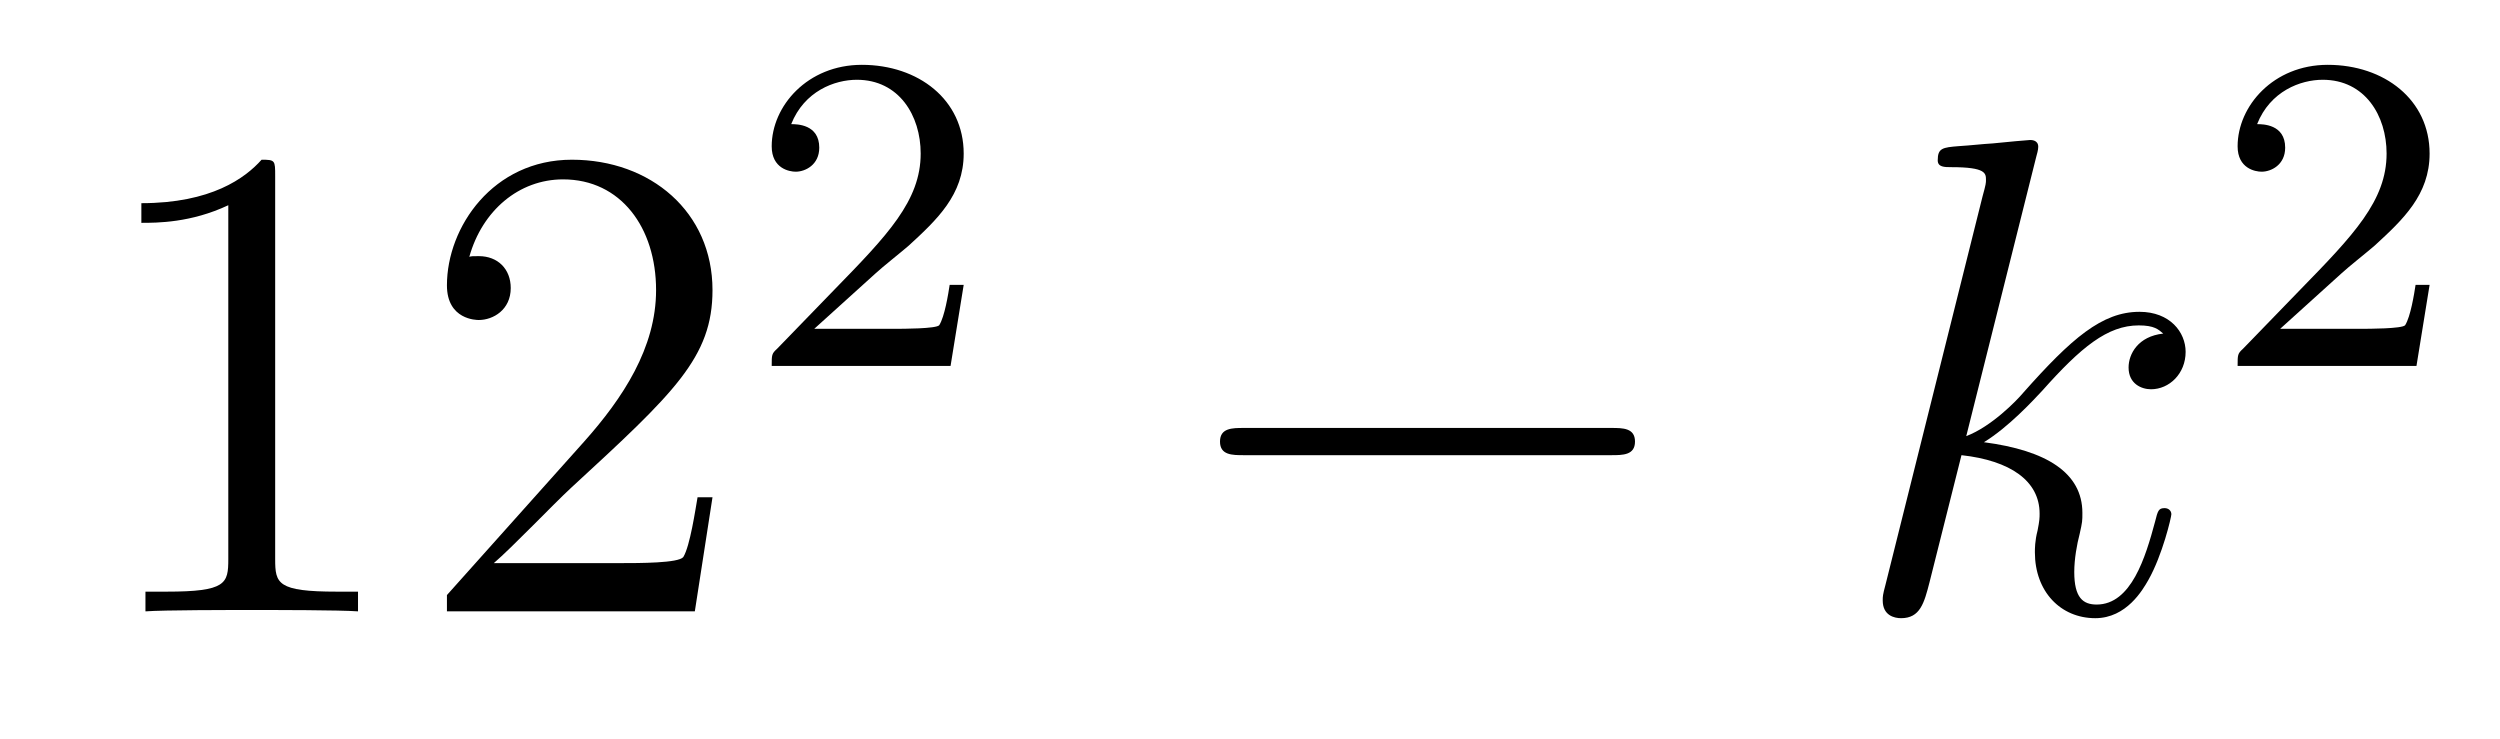 <?xml version='1.0'?>
<!-- This file was generated by dvisvgm 1.14.1 -->
<svg height='13pt' version='1.1' viewBox='0 -13 44 13' width='44pt' xmlns='http://www.w3.org/2000/svg' xmlns:xlink='http://www.w3.org/1999/xlink'>
<g id='page1'>
<g transform='matrix(1 0 0 1 -127 652)'>
<path d='M131.843 -661.902C131.843 -662.178 131.843 -662.189 131.604 -662.189C131.317 -661.867 130.719 -661.424 129.488 -661.424V-661.078C129.763 -661.078 130.36 -661.078 131.018 -661.388V-655.16C131.018 -654.73 130.982 -654.587 129.93 -654.587H129.56V-654.24C129.882 -654.264 131.042 -654.264 131.436 -654.264C131.831 -654.264 132.978 -654.264 133.301 -654.24V-654.587H132.931C131.879 -654.587 131.843 -654.73 131.843 -655.16V-661.902ZM139.54 -656.248H139.277C139.241 -656.045 139.145 -655.387 139.026 -655.196C138.942 -655.089 138.261 -655.089 137.902 -655.089H135.691C136.013 -655.364 136.742 -656.129 137.053 -656.416C138.87 -658.089 139.54 -658.711 139.54 -659.894C139.54 -661.269 138.452 -662.189 137.065 -662.189C135.679 -662.189 134.866 -661.006 134.866 -659.978C134.866 -659.368 135.392 -659.368 135.427 -659.368C135.679 -659.368 135.989 -659.547 135.989 -659.93C135.989 -660.265 135.762 -660.492 135.427 -660.492C135.32 -660.492 135.296 -660.492 135.26 -660.48C135.487 -661.293 136.133 -661.843 136.91 -661.843C137.926 -661.843 138.547 -660.994 138.547 -659.894C138.547 -658.878 137.962 -657.993 137.281 -657.228L134.866 -654.527V-654.24H139.229L139.54 -656.248Z' fill-rule='evenodd'/>
<path d='M142.407 -660.186C142.535 -660.305 142.869 -660.568 142.997 -660.68C143.491 -661.134 143.961 -661.572 143.961 -662.297C143.961 -663.245 143.164 -663.859 142.168 -663.859C141.212 -663.859 140.582 -663.134 140.582 -662.425C140.582 -662.034 140.893 -661.978 141.005 -661.978C141.172 -661.978 141.419 -662.098 141.419 -662.401C141.419 -662.815 141.021 -662.815 140.925 -662.815C141.156 -663.397 141.69 -663.596 142.08 -663.596C142.822 -663.596 143.204 -662.967 143.204 -662.297C143.204 -661.468 142.622 -660.863 141.682 -659.899L140.678 -658.863C140.582 -658.775 140.582 -658.759 140.582 -658.56H143.73L143.961 -659.986H143.714C143.69 -659.827 143.626 -659.428 143.531 -659.277C143.483 -659.213 142.877 -659.213 142.75 -659.213H141.331L142.407 -660.186Z' fill-rule='evenodd'/>
<path d='M155.358 -656.989C155.561 -656.989 155.776 -656.989 155.776 -657.228C155.776 -657.468 155.561 -657.468 155.358 -657.468H148.891C148.688 -657.468 148.472 -657.468 148.472 -657.228C148.472 -656.989 148.688 -656.989 148.891 -656.989H155.358Z' fill-rule='evenodd'/>
<path d='M162.837 -662.237C162.849 -662.285 162.873 -662.357 162.873 -662.417C162.873 -662.536 162.754 -662.536 162.73 -662.536C162.718 -662.536 162.287 -662.5 162.072 -662.476C161.869 -662.464 161.69 -662.441 161.475 -662.428C161.188 -662.405 161.104 -662.393 161.104 -662.178C161.104 -662.058 161.224 -662.058 161.343 -662.058C161.953 -662.058 161.953 -661.95 161.953 -661.831C161.953 -661.783 161.953 -661.759 161.893 -661.544L160.184 -654.706C160.136 -654.527 160.136 -654.503 160.136 -654.431C160.136 -654.168 160.339 -654.12 160.459 -654.12C160.793 -654.12 160.865 -654.383 160.96 -654.754L161.522 -656.989C162.383 -656.894 162.897 -656.535 162.897 -655.961C162.897 -655.89 162.897 -655.842 162.861 -655.662C162.814 -655.483 162.814 -655.34 162.814 -655.28C162.814 -654.587 163.268 -654.12 163.877 -654.12C164.427 -654.12 164.714 -654.622 164.81 -654.79C165.061 -655.232 165.216 -655.902 165.216 -655.949C165.216 -656.009 165.168 -656.057 165.097 -656.057C164.989 -656.057 164.977 -656.009 164.929 -655.818C164.762 -655.196 164.511 -654.36 163.901 -654.36C163.662 -654.36 163.507 -654.479 163.507 -654.933C163.507 -655.16 163.554 -655.423 163.602 -655.603C163.65 -655.818 163.65 -655.83 163.65 -655.973C163.65 -656.679 163.017 -657.073 161.917 -657.217C162.347 -657.48 162.778 -657.946 162.945 -658.125C163.626 -658.89 164.093 -659.273 164.642 -659.273C164.917 -659.273 164.989 -659.201 165.073 -659.129C164.631 -659.081 164.463 -658.771 164.463 -658.532C164.463 -658.245 164.69 -658.149 164.858 -658.149C165.18 -658.149 165.467 -658.424 165.467 -658.807C165.467 -659.153 165.192 -659.512 164.655 -659.512C163.997 -659.512 163.459 -659.046 162.61 -658.089C162.491 -657.946 162.048 -657.492 161.606 -657.324L162.837 -662.237Z' fill-rule='evenodd'/>
<path d='M168.207 -660.186C168.335 -660.305 168.669 -660.568 168.797 -660.68C169.291 -661.134 169.761 -661.572 169.761 -662.297C169.761 -663.245 168.964 -663.859 167.968 -663.859C167.012 -663.859 166.382 -663.134 166.382 -662.425C166.382 -662.034 166.693 -661.978 166.805 -661.978C166.972 -661.978 167.219 -662.098 167.219 -662.401C167.219 -662.815 166.821 -662.815 166.725 -662.815C166.956 -663.397 167.49 -663.596 167.88 -663.596C168.622 -663.596 169.004 -662.967 169.004 -662.297C169.004 -661.468 168.422 -660.863 167.482 -659.899L166.478 -658.863C166.382 -658.775 166.382 -658.759 166.382 -658.56H169.53L169.761 -659.986H169.514C169.49 -659.827 169.426 -659.428 169.331 -659.277C169.283 -659.213 168.677 -659.213 168.55 -659.213H167.131L168.207 -660.186Z' fill-rule='evenodd'/>
</g>
</g>
</svg>
